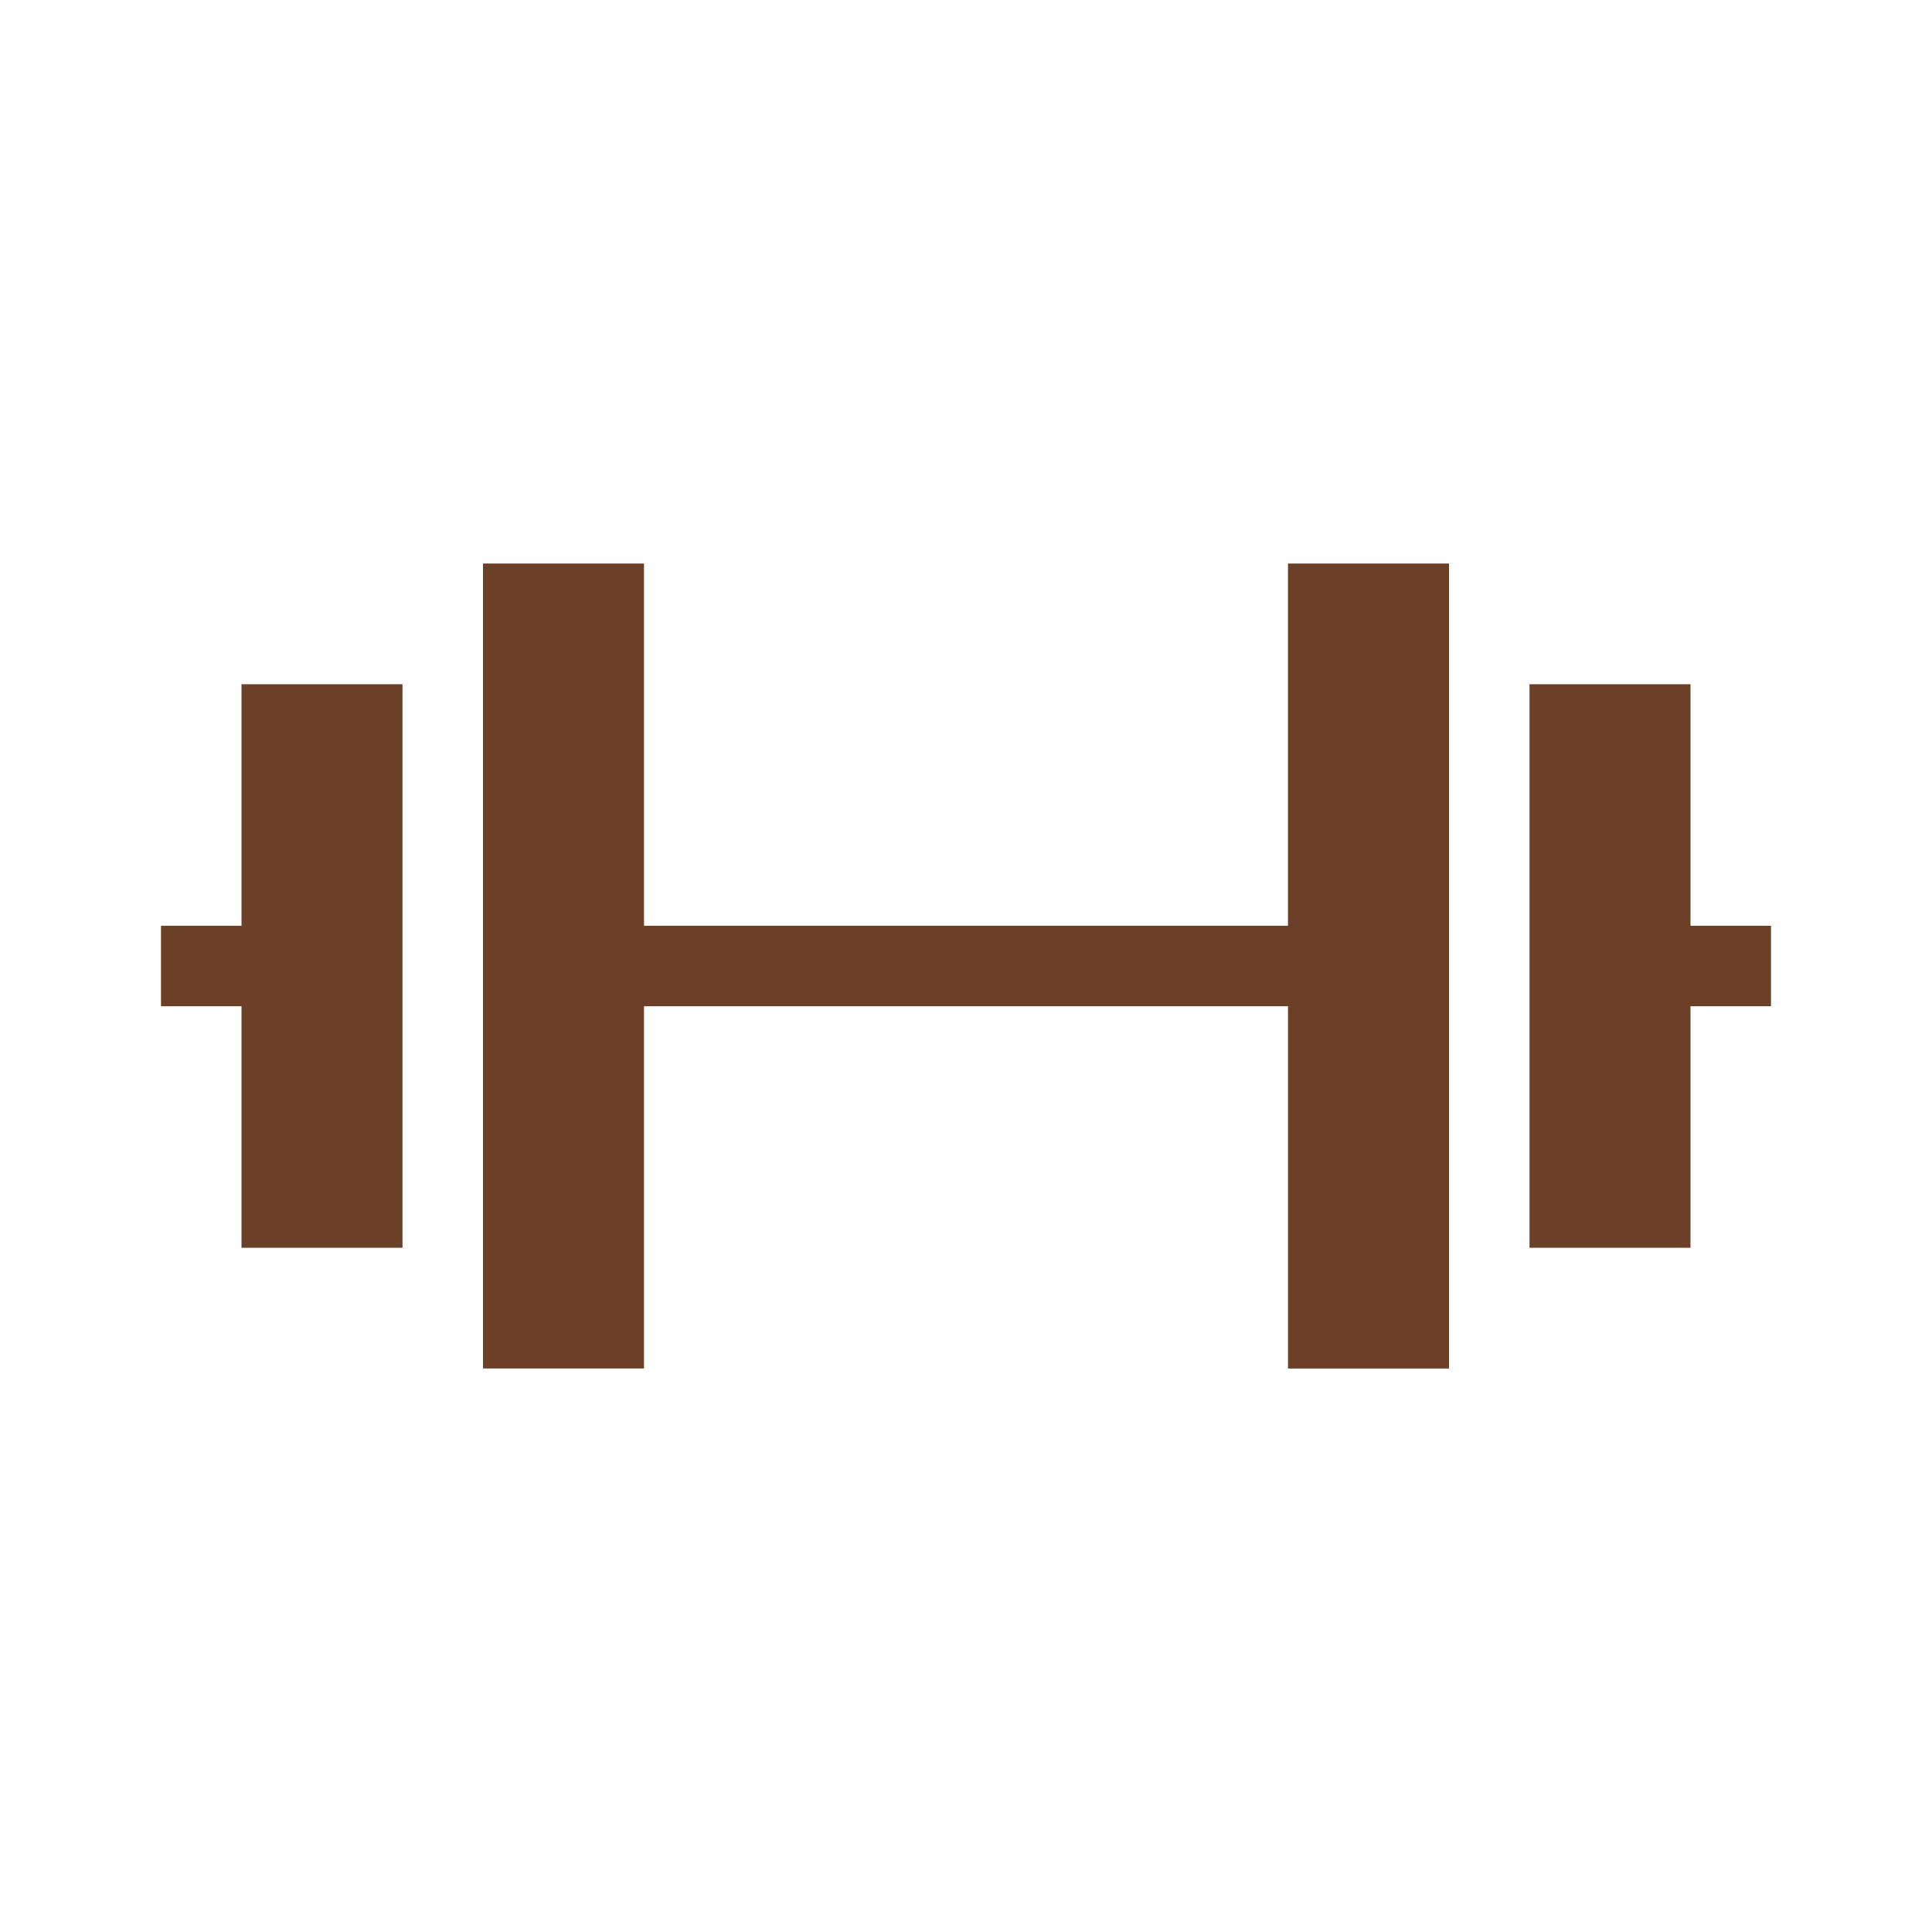 <svg xmlns="http://www.w3.org/2000/svg" width="140" height="140" fill="#6b4026" color="#374151" viewBox="0 0 48 48"><path fill-rule="evenodd" d="M32 14h4v20h-4v-9H16v9h-4V14h4v9h16v-9ZM6 23v-6h4v14H6v-6H4v-2h2Zm38 2h-2v6h-4V17h4v6h2v2Z" clip-rule="evenodd"></path></svg>
